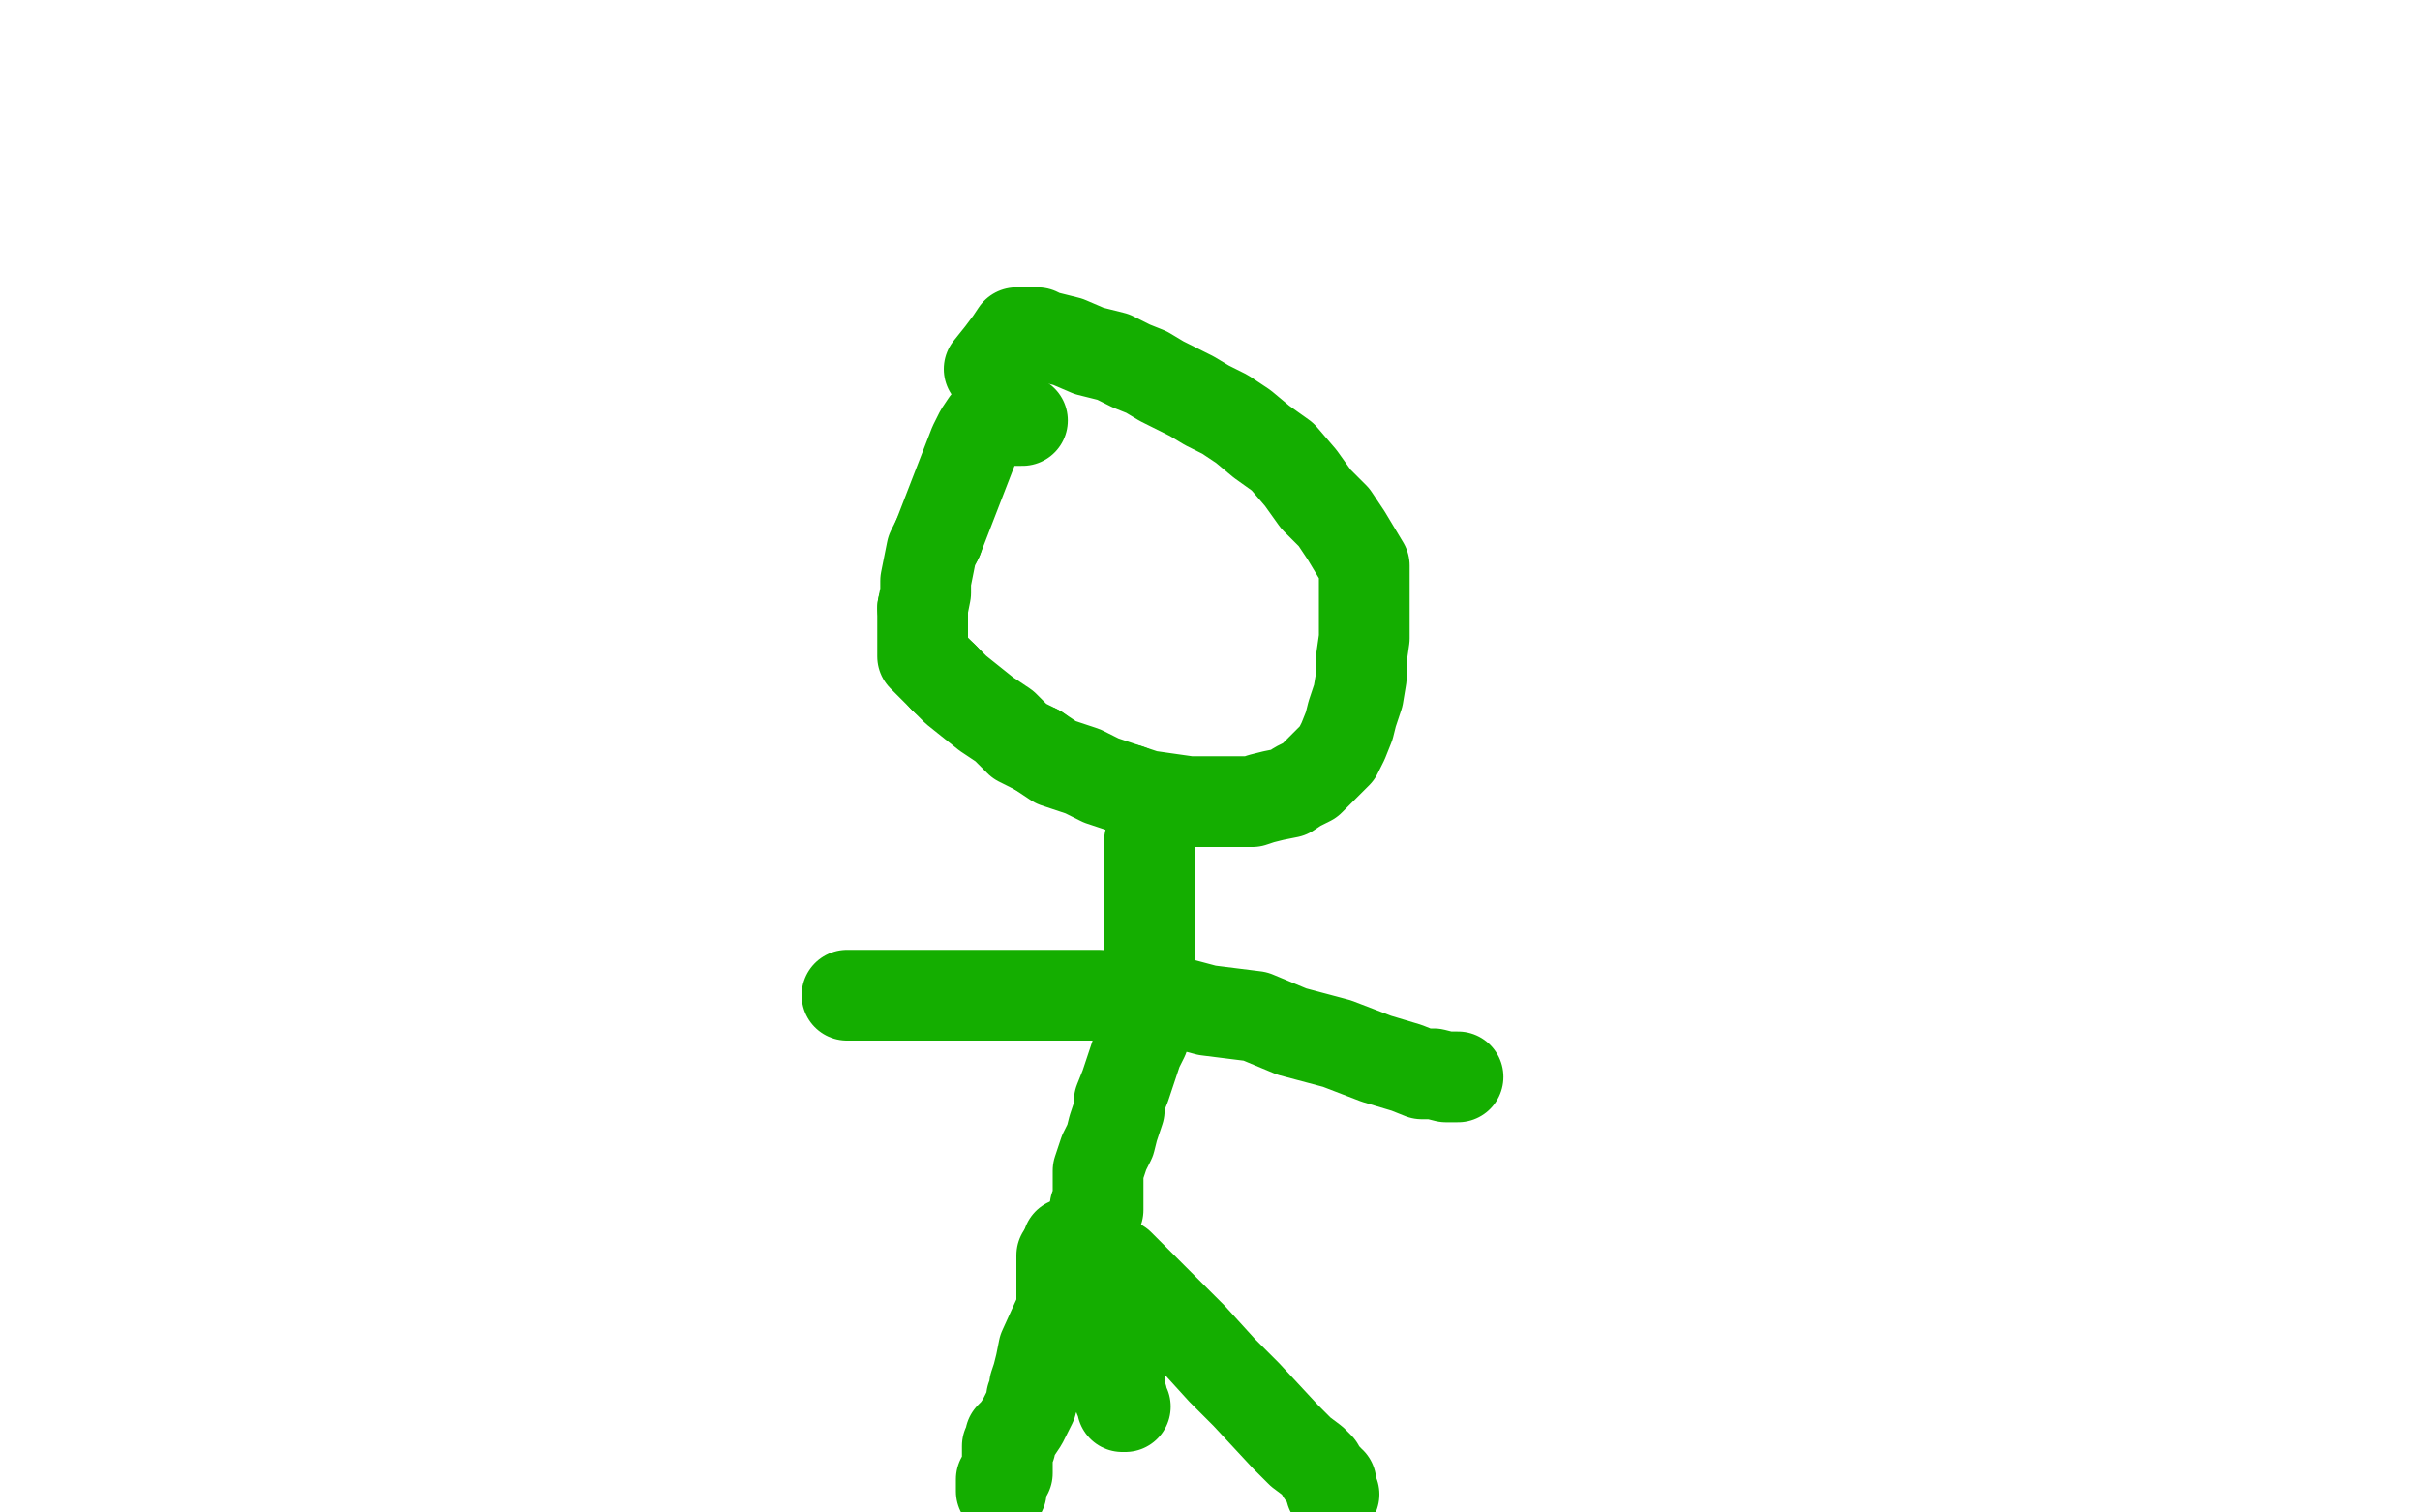 <?xml version="1.0" standalone="no"?>
<!DOCTYPE svg PUBLIC "-//W3C//DTD SVG 1.1//EN"
"http://www.w3.org/Graphics/SVG/1.1/DTD/svg11.dtd">

<svg width="800" height="500" version="1.1" xmlns="http://www.w3.org/2000/svg" xmlns:xlink="http://www.w3.org/1999/xlink" style="stroke-antialiasing: false"><desc>This SVG has been created on https://colorillo.com/</desc><rect x='0' y='0' width='800' height='500' style='fill: rgb(255,255,255); stroke-width:0' /><polyline points="338,139 337,139 337,139 336,139 336,139 335,139 335,139 334,139 334,139 333,139 333,139 331,139 331,139 330,139 329,139 327,139 326,140 324,143 322,147 310,178" style="fill: none; stroke: #14ae00; stroke-width: 30; stroke-linejoin: round; stroke-linecap: round; stroke-antialiasing: false; stroke-antialias: 0; opacity: 1.0"/>
<polyline points="305,201 305,206 305,209 305,214 305,217 308,220 312,224" style="fill: none; stroke: #14ae00; stroke-width: 30; stroke-linejoin: round; stroke-linecap: round; stroke-antialiasing: false; stroke-antialias: 0; opacity: 1.0"/>
<polyline points="310,178 308,182 307,187 306,192 306,196 305,201" style="fill: none; stroke: #14ae00; stroke-width: 30; stroke-linejoin: round; stroke-linecap: round; stroke-antialiasing: false; stroke-antialias: 0; opacity: 1.0"/>
<polyline points="343,248 349,252 352,253 358,255 364,258 373,261" style="fill: none; stroke: #14ae00; stroke-width: 30; stroke-linejoin: round; stroke-linecap: round; stroke-antialiasing: false; stroke-antialias: 0; opacity: 1.0"/>
<polyline points="312,224 316,228 321,232 326,236 332,240 337,245 343,248" style="fill: none; stroke: #14ae00; stroke-width: 30; stroke-linejoin: round; stroke-linecap: round; stroke-antialiasing: false; stroke-antialias: 0; opacity: 1.0"/>
<polyline points="373,261 379,263 386,264 393,265 400,265 405,265 409,265 414,265 417,264 421,263 426,262 429,260 433,258 436,255 438,253 442,249 444,245 446,240 447,236 449,230 450,224 450,218 451,211 451,206 451,198 451,192 451,187 445,177 441,171 435,165 430,158 424,151 417,146 411,141 405,137 399,134 394,131 388,128 384,126 379,123 374,121 368,118 360,116 353,113 349,112 345,111 343,110 341,110 340,110 339,110 338,110 336,110 334,113 331,117 327,122" style="fill: none; stroke: #14ae00; stroke-width: 30; stroke-linejoin: round; stroke-linecap: round; stroke-antialiasing: false; stroke-antialias: 0; opacity: 1.0"/>
<polyline points="380,278 380,280 380,280 380,284 380,284 380,289 380,289 380,293 380,293 380,299 380,299 380,304 380,304 380,309 380,313 380,317 380,323 380,329 380,333 380,335 379,337 379,339 378,343 376,347 374,353 372,359 370,364 370,367 368,373 367,377 365,381 364,384 363,387 363,392 363,395 363,397 363,399 363,400 362,399" style="fill: none; stroke: #14ae00; stroke-width: 30; stroke-linejoin: round; stroke-linecap: round; stroke-antialiasing: false; stroke-antialias: 0; opacity: 1.0"/>
<polyline points="280,329 283,329 283,329 287,329 287,329 297,329 297,329 305,329 305,329 321,329 321,329 336,329 336,329 351,329 363,329 384,330 399,334 415,336 427,341 442,345 455,350 465,353 470,355 474,355 478,356 480,356 481,356 482,356" style="fill: none; stroke: #14ae00; stroke-width: 30; stroke-linejoin: round; stroke-linecap: round; stroke-antialiasing: false; stroke-antialias: 0; opacity: 1.0"/>
<polyline points="353,411 355,411 355,411 360,412 360,412 364,415 364,415 370,418 370,418 374,422 374,422 380,428 380,428 394,442 404,453 412,461 425,475 430,480 434,483 436,485 437,487 438,488 439,489 439,490 440,490 440,492 440,493 441,494" style="fill: none; stroke: #14ae00; stroke-width: 30; stroke-linejoin: round; stroke-linecap: round; stroke-antialiasing: false; stroke-antialias: 0; opacity: 1.0"/>
<polyline points="351,415 351,416 351,416 351,418 351,418 351,419 351,419 351,420 351,420 351,422 351,422 351,424 351,424 351,427 351,429 351,431 351,434 351,435 351,434 352,433 352,432 354,432 354,431 353,432 350,435 345,446 344,451 343,455 342,458 342,461 341,462 341,464 340,466 339,468 338,470 336,473 334,475 334,477 334,478 333,478 333,479 333,480 333,481 333,482 333,484 333,486 333,487 331,489 331,490 331,491 331,492 331,493" style="fill: none; stroke: #14ae00; stroke-width: 30; stroke-linejoin: round; stroke-linecap: round; stroke-antialiasing: false; stroke-antialias: 0; opacity: 1.0"/>
<polyline points="366,439 366,440 366,440 366,441 366,442 366,444 367,445 367,446 367,447 367,448 367,449 367,451 368,451 368,452 368,453 369,453 369,454 369,455 370,455 370,456 370,457 370,458 370,459 370,460 370,461 370,462 371,462 371,464 371,465 372,465" style="fill: none; stroke: #14ae00; stroke-width: 30; stroke-linejoin: round; stroke-linecap: round; stroke-antialiasing: false; stroke-antialias: 0; opacity: 1.0"/>
</svg>
